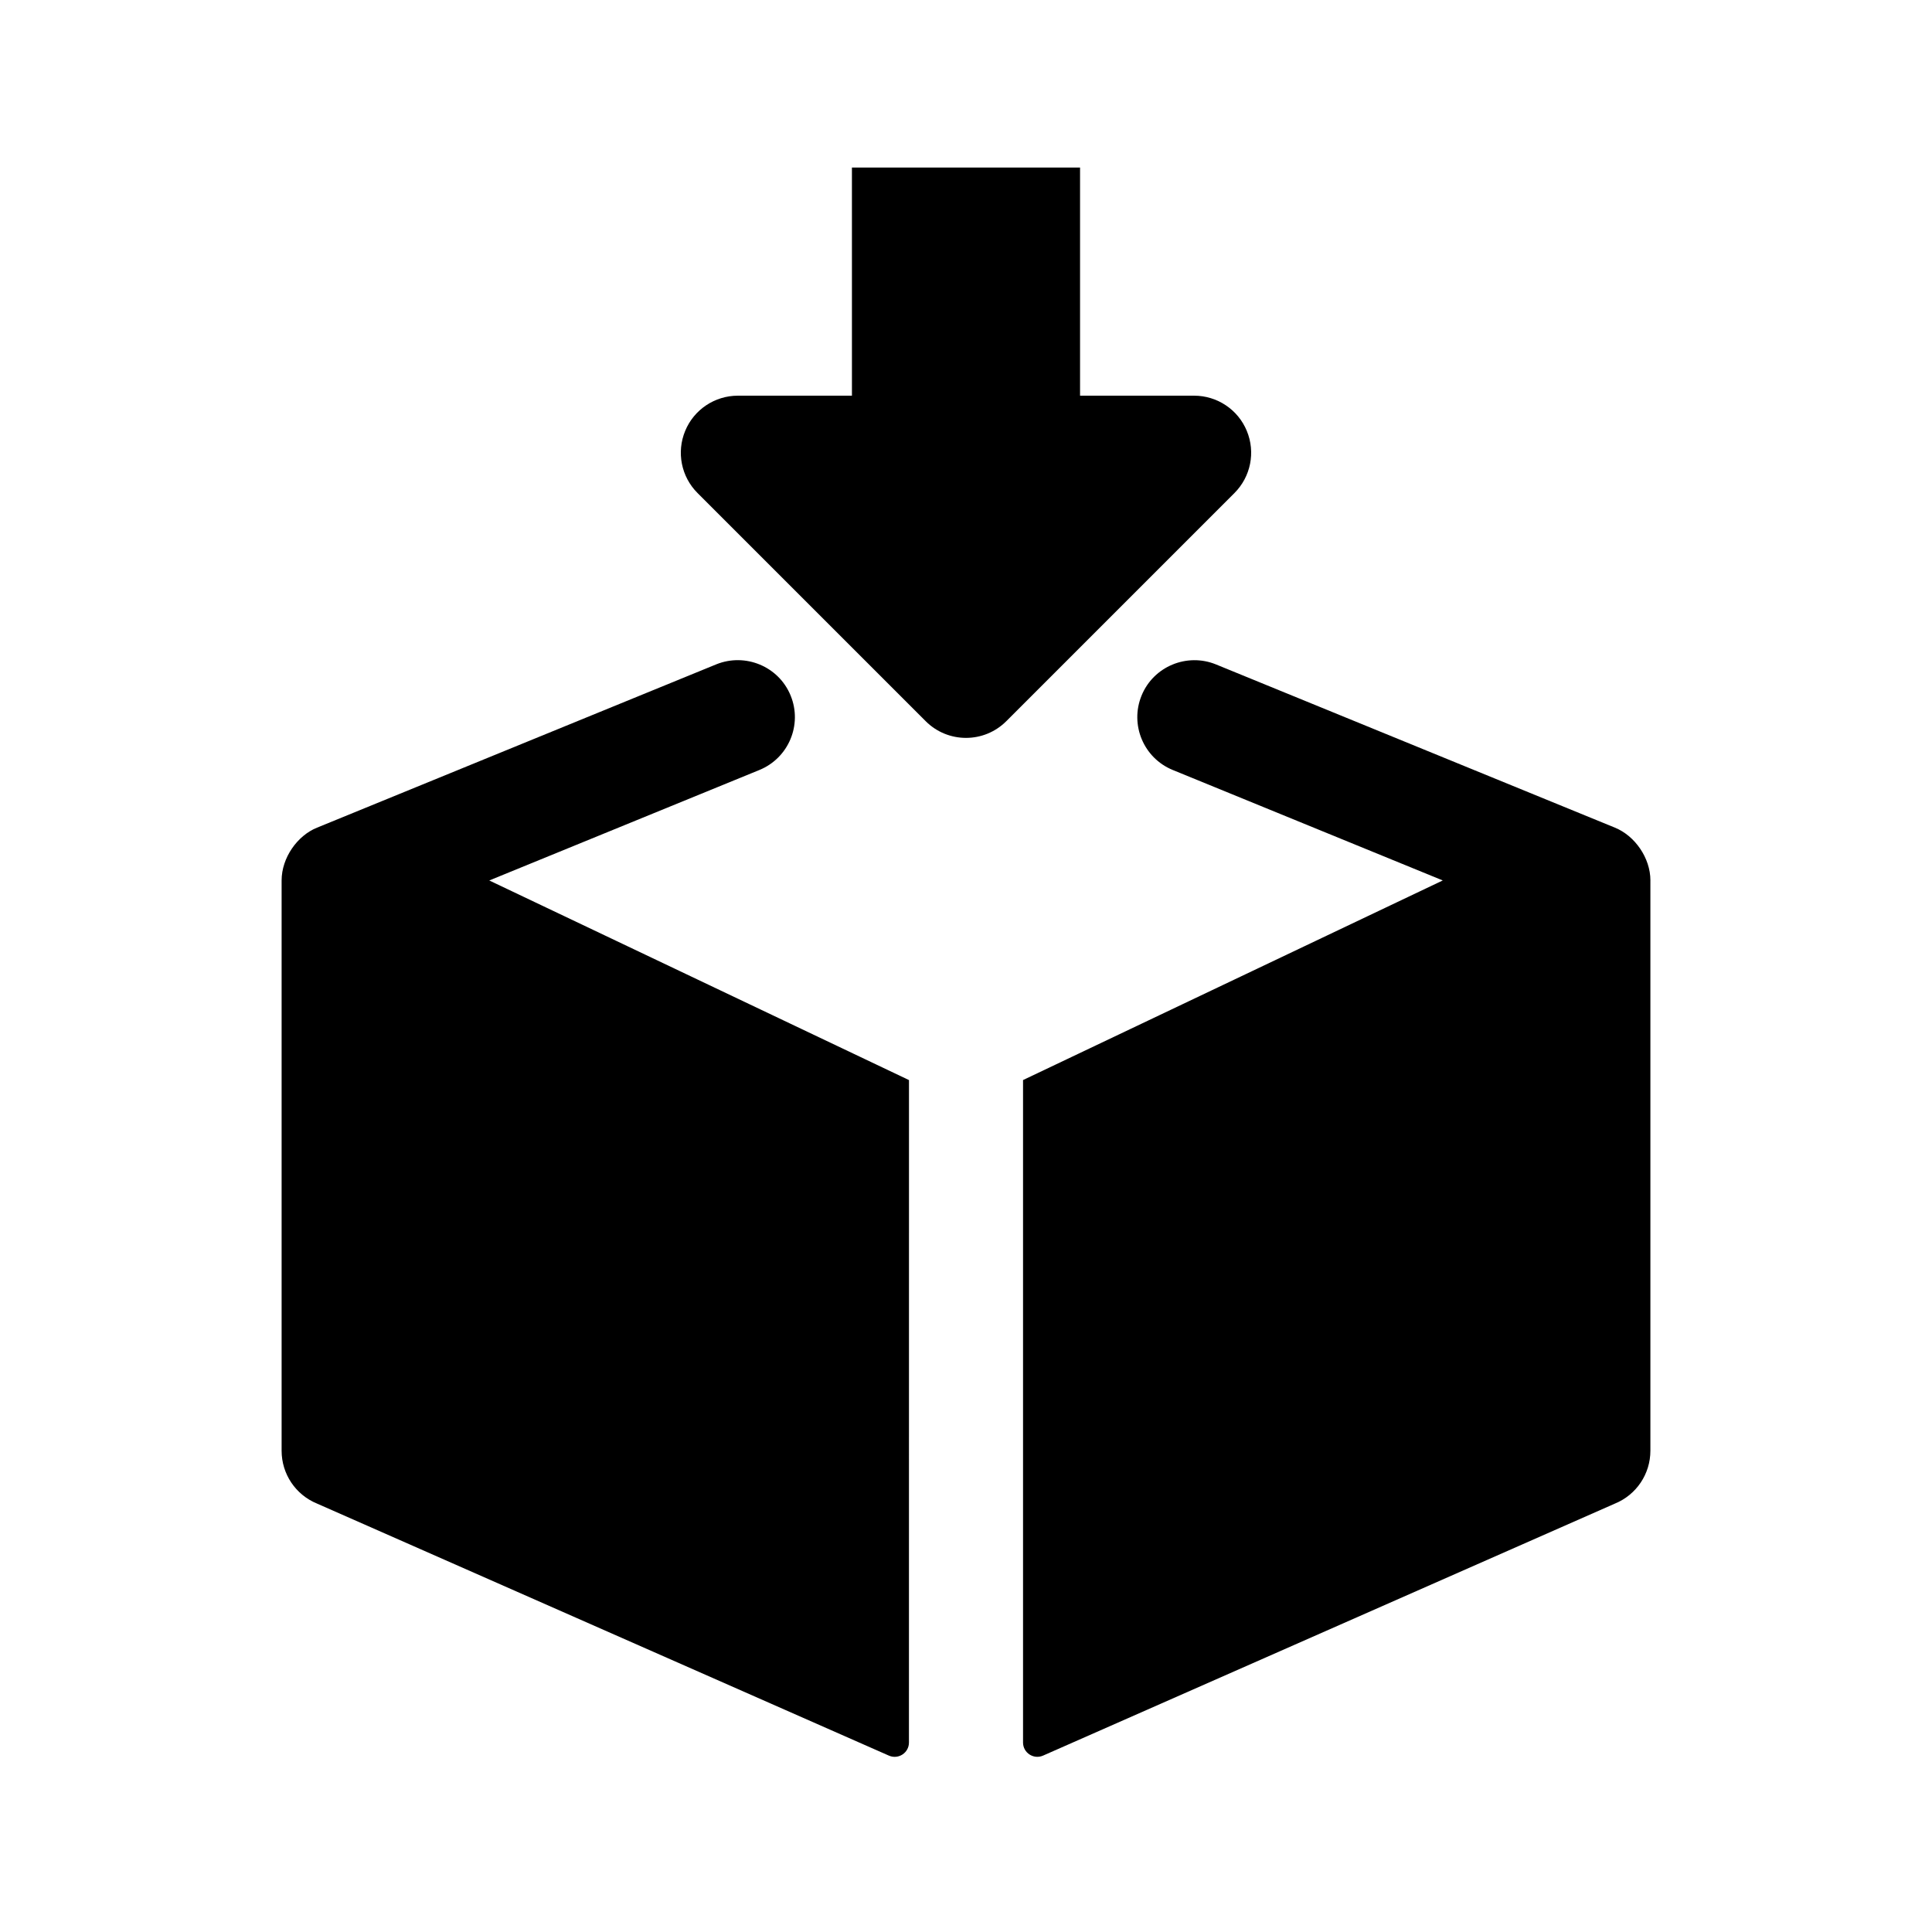 <?xml version="1.0" encoding="UTF-8"?>
<!-- Uploaded to: ICON Repo, www.iconrepo.com, Generator: ICON Repo Mixer Tools -->
<svg fill="#000000" width="800px" height="800px" version="1.1" viewBox="144 144 512 512" xmlns="http://www.w3.org/2000/svg">
 <g>
  <path d="m384.88 605.79c0 2.734-2.812 4.57-5.316 3.465l-151.55-66.793c-5.68-2.324-9.383-7.848-9.383-13.992v-151.14c0-6.035 4.195-11.914 9.387-13.992l105.79-43.277c7.688-3.113 16.559 0.52 19.719 8.273 3.16 7.719-0.543 16.547-8.266 19.715l-71.602 29.285 111.23 52.898z"/>
  <path d="m581.37 377.33v151.14c0 6.141-3.703 11.668-9.387 13.992l-151.55 66.789c-2.504 1.105-5.316-0.73-5.316-3.465v-175.56l111.23-52.898-71.555-29.277c-7.719-3.16-11.426-11.984-8.266-19.715 3.16-7.742 12.047-11.387 19.719-8.258l105.74 43.262c5.262 2.148 9.391 8.008 9.391 13.988z"/>
  <path d="m471.14 274.66-60.457 60.457c-2.953 2.953-6.816 4.43-10.684 4.43-3.871 0-7.734-1.477-10.688-4.43l-60.457-60.457c-4.324-4.324-5.621-10.816-3.273-16.473 2.328-5.644 7.848-9.328 13.961-9.328h30.23l-0.004-60.457h60.457v60.457h30.23c6.109 0 11.633 3.684 13.961 9.332 2.348 5.652 1.047 12.145-3.277 16.469z"/>
 </g>
</svg>